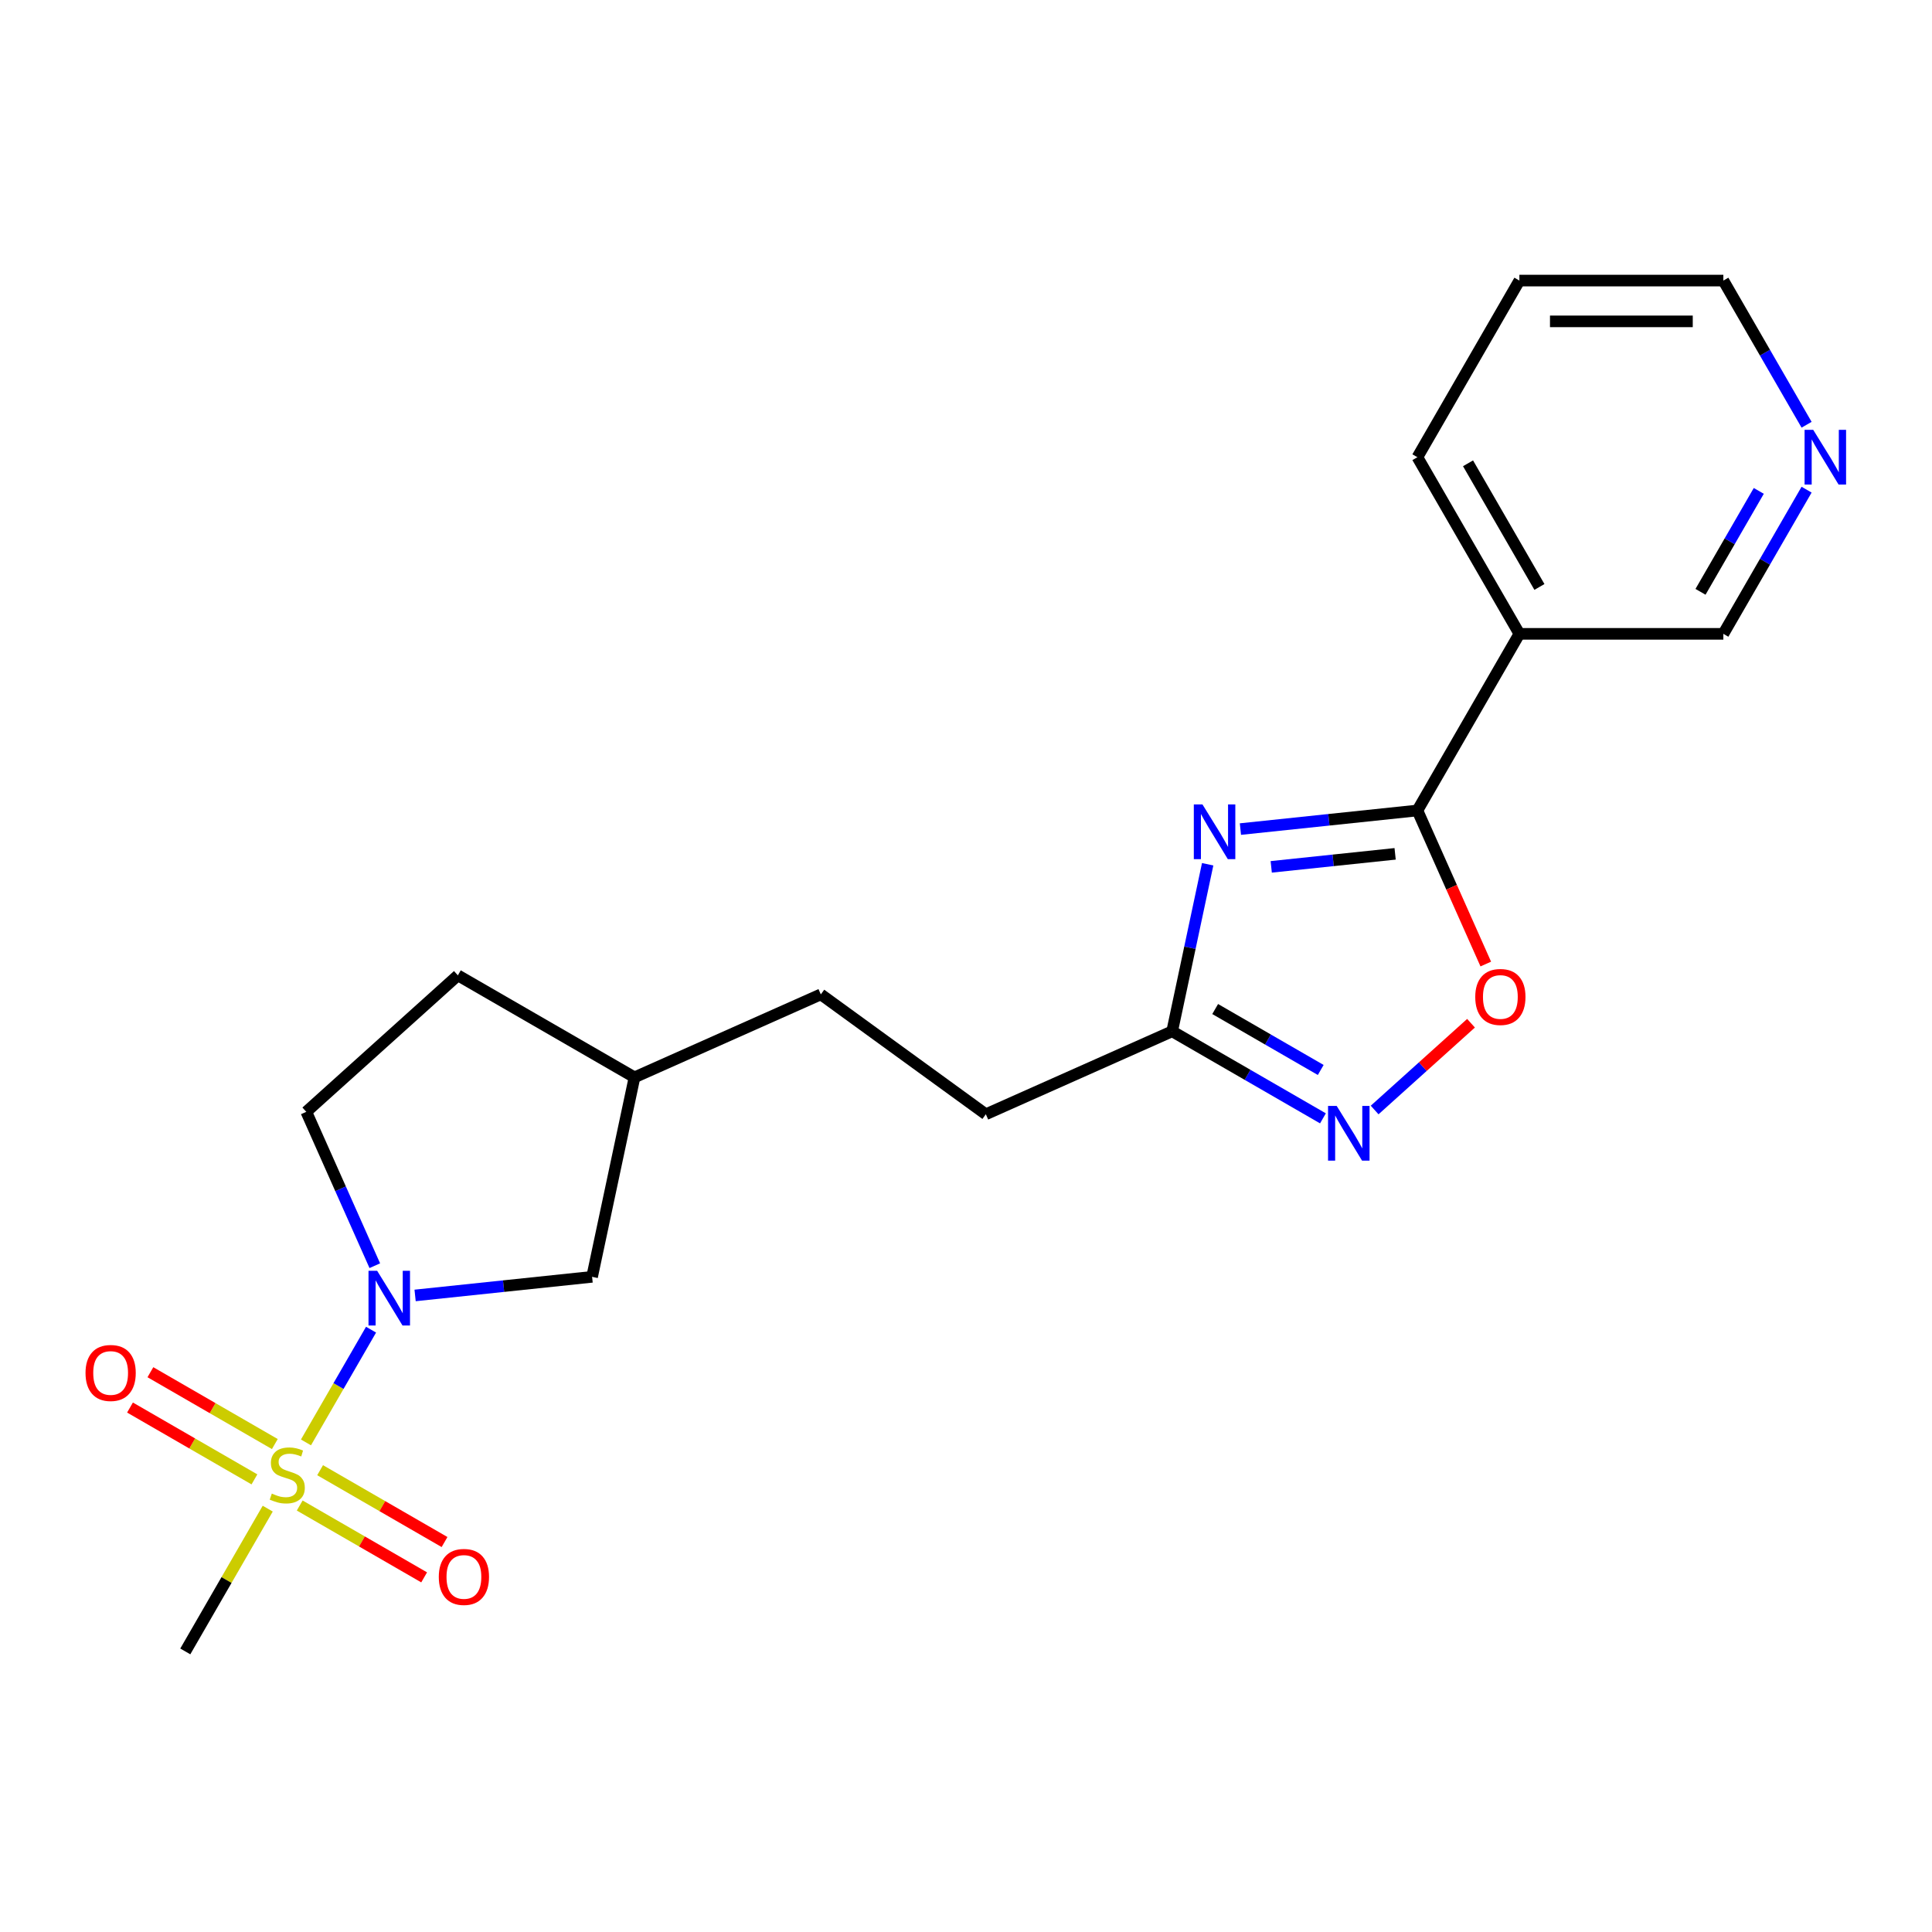 <?xml version='1.0' encoding='iso-8859-1'?>
<svg version='1.1' baseProfile='full'
              xmlns='http://www.w3.org/2000/svg'
                      xmlns:rdkit='http://www.rdkit.org/xml'
                      xmlns:xlink='http://www.w3.org/1999/xlink'
                  xml:space='preserve'
width='1000px' height='1000px' viewBox='0 0 1000 1000'>
<!-- END OF HEADER -->
<rect style='opacity:1.0;fill:#FFFFFF;stroke:none' width='1000' height='1000' x='0' y='0'> </rect>
<path class='bond-2' d='M 158.368,746.589 L 175.212,717.414' style='fill:none;fill-rule:evenodd;stroke:#CCCC00;stroke-width:6px;stroke-linecap:butt;stroke-linejoin:miter;stroke-opacity:1' />
<path class='bond-2' d='M 175.212,717.414 L 192.057,688.238' style='fill:none;fill-rule:evenodd;stroke:#0000FF;stroke-width:6px;stroke-linecap:butt;stroke-linejoin:miter;stroke-opacity:1' />
<path class='bond-7' d='M 155.133,779.257 L 187.335,797.85' style='fill:none;fill-rule:evenodd;stroke:#CCCC00;stroke-width:6px;stroke-linecap:butt;stroke-linejoin:miter;stroke-opacity:1' />
<path class='bond-7' d='M 187.335,797.85 L 219.538,816.442' style='fill:none;fill-rule:evenodd;stroke:#FF0000;stroke-width:6px;stroke-linecap:butt;stroke-linejoin:miter;stroke-opacity:1' />
<path class='bond-7' d='M 165.69,760.972 L 197.892,779.565' style='fill:none;fill-rule:evenodd;stroke:#CCCC00;stroke-width:6px;stroke-linecap:butt;stroke-linejoin:miter;stroke-opacity:1' />
<path class='bond-7' d='M 197.892,779.565 L 230.095,798.157' style='fill:none;fill-rule:evenodd;stroke:#FF0000;stroke-width:6px;stroke-linecap:butt;stroke-linejoin:miter;stroke-opacity:1' />
<path class='bond-8' d='M 142.251,747.44 L 110.048,728.848' style='fill:none;fill-rule:evenodd;stroke:#CCCC00;stroke-width:6px;stroke-linecap:butt;stroke-linejoin:miter;stroke-opacity:1' />
<path class='bond-8' d='M 110.048,728.848 L 77.846,710.255' style='fill:none;fill-rule:evenodd;stroke:#FF0000;stroke-width:6px;stroke-linecap:butt;stroke-linejoin:miter;stroke-opacity:1' />
<path class='bond-8' d='M 131.694,765.725 L 99.491,747.133' style='fill:none;fill-rule:evenodd;stroke:#CCCC00;stroke-width:6px;stroke-linecap:butt;stroke-linejoin:miter;stroke-opacity:1' />
<path class='bond-8' d='M 99.491,747.133 L 67.289,728.541' style='fill:none;fill-rule:evenodd;stroke:#FF0000;stroke-width:6px;stroke-linecap:butt;stroke-linejoin:miter;stroke-opacity:1' />
<path class='bond-12' d='M 138.577,780.868 L 117.242,817.821' style='fill:none;fill-rule:evenodd;stroke:#CCCC00;stroke-width:6px;stroke-linecap:butt;stroke-linejoin:miter;stroke-opacity:1' />
<path class='bond-12' d='M 117.242,817.821 L 95.907,854.774' style='fill:none;fill-rule:evenodd;stroke:#000000;stroke-width:6px;stroke-linecap:butt;stroke-linejoin:miter;stroke-opacity:1' />
<path class='bond-0' d='M 625.087,447.337 L 615.898,490.568' style='fill:none;fill-rule:evenodd;stroke:#0000FF;stroke-width:6px;stroke-linecap:butt;stroke-linejoin:miter;stroke-opacity:1' />
<path class='bond-0' d='M 615.898,490.568 L 606.709,533.8' style='fill:none;fill-rule:evenodd;stroke:#000000;stroke-width:6px;stroke-linecap:butt;stroke-linejoin:miter;stroke-opacity:1' />
<path class='bond-1' d='M 642.037,429.131 L 687.843,424.317' style='fill:none;fill-rule:evenodd;stroke:#0000FF;stroke-width:6px;stroke-linecap:butt;stroke-linejoin:miter;stroke-opacity:1' />
<path class='bond-1' d='M 687.843,424.317 L 733.649,419.503' style='fill:none;fill-rule:evenodd;stroke:#000000;stroke-width:6px;stroke-linecap:butt;stroke-linejoin:miter;stroke-opacity:1' />
<path class='bond-1' d='M 657.986,448.685 L 690.05,445.315' style='fill:none;fill-rule:evenodd;stroke:#0000FF;stroke-width:6px;stroke-linecap:butt;stroke-linejoin:miter;stroke-opacity:1' />
<path class='bond-1' d='M 690.05,445.315 L 722.114,441.945' style='fill:none;fill-rule:evenodd;stroke:#000000;stroke-width:6px;stroke-linecap:butt;stroke-linejoin:miter;stroke-opacity:1' />
<path class='bond-6' d='M 733.649,419.503 L 786.433,328.077' style='fill:none;fill-rule:evenodd;stroke:#000000;stroke-width:6px;stroke-linecap:butt;stroke-linejoin:miter;stroke-opacity:1' />
<path class='bond-22' d='M 733.649,419.503 L 751.343,459.244' style='fill:none;fill-rule:evenodd;stroke:#000000;stroke-width:6px;stroke-linecap:butt;stroke-linejoin:miter;stroke-opacity:1' />
<path class='bond-22' d='M 751.343,459.244 L 769.037,498.986' style='fill:none;fill-rule:evenodd;stroke:#FF0000;stroke-width:6px;stroke-linecap:butt;stroke-linejoin:miter;stroke-opacity:1' />
<path class='bond-9' d='M 214.856,670.517 L 260.662,665.702' style='fill:none;fill-rule:evenodd;stroke:#0000FF;stroke-width:6px;stroke-linecap:butt;stroke-linejoin:miter;stroke-opacity:1' />
<path class='bond-9' d='M 260.662,665.702 L 306.467,660.888' style='fill:none;fill-rule:evenodd;stroke:#000000;stroke-width:6px;stroke-linecap:butt;stroke-linejoin:miter;stroke-opacity:1' />
<path class='bond-10' d='M 193.997,655.124 L 176.267,615.302' style='fill:none;fill-rule:evenodd;stroke:#0000FF;stroke-width:6px;stroke-linecap:butt;stroke-linejoin:miter;stroke-opacity:1' />
<path class='bond-10' d='M 176.267,615.302 L 158.538,575.481' style='fill:none;fill-rule:evenodd;stroke:#000000;stroke-width:6px;stroke-linecap:butt;stroke-linejoin:miter;stroke-opacity:1' />
<path class='bond-3' d='M 684.755,578.86 L 645.732,556.33' style='fill:none;fill-rule:evenodd;stroke:#0000FF;stroke-width:6px;stroke-linecap:butt;stroke-linejoin:miter;stroke-opacity:1' />
<path class='bond-3' d='M 645.732,556.33 L 606.709,533.8' style='fill:none;fill-rule:evenodd;stroke:#000000;stroke-width:6px;stroke-linecap:butt;stroke-linejoin:miter;stroke-opacity:1' />
<path class='bond-3' d='M 683.605,553.816 L 656.289,538.045' style='fill:none;fill-rule:evenodd;stroke:#0000FF;stroke-width:6px;stroke-linecap:butt;stroke-linejoin:miter;stroke-opacity:1' />
<path class='bond-3' d='M 656.289,538.045 L 628.972,522.274' style='fill:none;fill-rule:evenodd;stroke:#000000;stroke-width:6px;stroke-linecap:butt;stroke-linejoin:miter;stroke-opacity:1' />
<path class='bond-4' d='M 711.513,574.538 L 736.456,552.08' style='fill:none;fill-rule:evenodd;stroke:#0000FF;stroke-width:6px;stroke-linecap:butt;stroke-linejoin:miter;stroke-opacity:1' />
<path class='bond-4' d='M 736.456,552.08 L 761.398,529.621' style='fill:none;fill-rule:evenodd;stroke:#FF0000;stroke-width:6px;stroke-linecap:butt;stroke-linejoin:miter;stroke-opacity:1' />
<path class='bond-5' d='M 606.709,533.8 L 510.266,576.739' style='fill:none;fill-rule:evenodd;stroke:#000000;stroke-width:6px;stroke-linecap:butt;stroke-linejoin:miter;stroke-opacity:1' />
<path class='bond-14' d='M 786.433,328.077 L 892.003,328.077' style='fill:none;fill-rule:evenodd;stroke:#000000;stroke-width:6px;stroke-linecap:butt;stroke-linejoin:miter;stroke-opacity:1' />
<path class='bond-18' d='M 786.433,328.077 L 733.649,236.651' style='fill:none;fill-rule:evenodd;stroke:#000000;stroke-width:6px;stroke-linecap:butt;stroke-linejoin:miter;stroke-opacity:1' />
<path class='bond-18' d='M 796.801,303.806 L 759.851,239.808' style='fill:none;fill-rule:evenodd;stroke:#000000;stroke-width:6px;stroke-linecap:butt;stroke-linejoin:miter;stroke-opacity:1' />
<path class='bond-15' d='M 306.467,660.888 L 328.417,557.626' style='fill:none;fill-rule:evenodd;stroke:#000000;stroke-width:6px;stroke-linecap:butt;stroke-linejoin:miter;stroke-opacity:1' />
<path class='bond-16' d='M 158.538,575.481 L 236.991,504.841' style='fill:none;fill-rule:evenodd;stroke:#000000;stroke-width:6px;stroke-linecap:butt;stroke-linejoin:miter;stroke-opacity:1' />
<path class='bond-11' d='M 935.088,253.451 L 913.545,290.764' style='fill:none;fill-rule:evenodd;stroke:#0000FF;stroke-width:6px;stroke-linecap:butt;stroke-linejoin:miter;stroke-opacity:1' />
<path class='bond-11' d='M 913.545,290.764 L 892.003,328.077' style='fill:none;fill-rule:evenodd;stroke:#000000;stroke-width:6px;stroke-linecap:butt;stroke-linejoin:miter;stroke-opacity:1' />
<path class='bond-11' d='M 910.34,254.088 L 895.26,280.207' style='fill:none;fill-rule:evenodd;stroke:#0000FF;stroke-width:6px;stroke-linecap:butt;stroke-linejoin:miter;stroke-opacity:1' />
<path class='bond-11' d='M 895.26,280.207 L 880.18,306.326' style='fill:none;fill-rule:evenodd;stroke:#000000;stroke-width:6px;stroke-linecap:butt;stroke-linejoin:miter;stroke-opacity:1' />
<path class='bond-23' d='M 935.088,219.852 L 913.545,182.539' style='fill:none;fill-rule:evenodd;stroke:#0000FF;stroke-width:6px;stroke-linecap:butt;stroke-linejoin:miter;stroke-opacity:1' />
<path class='bond-23' d='M 913.545,182.539 L 892.003,145.226' style='fill:none;fill-rule:evenodd;stroke:#000000;stroke-width:6px;stroke-linecap:butt;stroke-linejoin:miter;stroke-opacity:1' />
<path class='bond-13' d='M 510.266,576.739 L 424.859,514.687' style='fill:none;fill-rule:evenodd;stroke:#000000;stroke-width:6px;stroke-linecap:butt;stroke-linejoin:miter;stroke-opacity:1' />
<path class='bond-17' d='M 328.417,557.626 L 424.859,514.687' style='fill:none;fill-rule:evenodd;stroke:#000000;stroke-width:6px;stroke-linecap:butt;stroke-linejoin:miter;stroke-opacity:1' />
<path class='bond-21' d='M 328.417,557.626 L 236.991,504.841' style='fill:none;fill-rule:evenodd;stroke:#000000;stroke-width:6px;stroke-linecap:butt;stroke-linejoin:miter;stroke-opacity:1' />
<path class='bond-20' d='M 733.649,236.651 L 786.433,145.226' style='fill:none;fill-rule:evenodd;stroke:#000000;stroke-width:6px;stroke-linecap:butt;stroke-linejoin:miter;stroke-opacity:1' />
<path class='bond-19' d='M 892.003,145.226 L 786.433,145.226' style='fill:none;fill-rule:evenodd;stroke:#000000;stroke-width:6px;stroke-linecap:butt;stroke-linejoin:miter;stroke-opacity:1' />
<path class='bond-19' d='M 876.167,166.339 L 802.269,166.339' style='fill:none;fill-rule:evenodd;stroke:#000000;stroke-width:6px;stroke-linecap:butt;stroke-linejoin:miter;stroke-opacity:1' />
<path  class='atom-0' d='M 140.692 773.069
Q 141.012 773.189, 142.332 773.749
Q 143.652 774.309, 145.092 774.669
Q 146.572 774.989, 148.012 774.989
Q 150.692 774.989, 152.252 773.709
Q 153.812 772.389, 153.812 770.109
Q 153.812 768.549, 153.012 767.589
Q 152.252 766.629, 151.052 766.109
Q 149.852 765.589, 147.852 764.989
Q 145.332 764.229, 143.812 763.509
Q 142.332 762.789, 141.252 761.269
Q 140.212 759.749, 140.212 757.189
Q 140.212 753.629, 142.612 751.429
Q 145.052 749.229, 149.852 749.229
Q 153.132 749.229, 156.852 750.789
L 155.932 753.869
Q 152.532 752.469, 149.972 752.469
Q 147.212 752.469, 145.692 753.629
Q 144.172 754.749, 144.212 756.709
Q 144.212 758.229, 144.972 759.149
Q 145.772 760.069, 146.892 760.589
Q 148.052 761.109, 149.972 761.709
Q 152.532 762.509, 154.052 763.309
Q 155.572 764.109, 156.652 765.749
Q 157.772 767.349, 157.772 770.109
Q 157.772 774.029, 155.132 776.149
Q 152.532 778.229, 148.172 778.229
Q 145.652 778.229, 143.732 777.669
Q 141.852 777.149, 139.612 776.229
L 140.692 773.069
' fill='#CCCC00'/>
<path  class='atom-1' d='M 622.398 416.378
L 631.678 431.378
Q 632.598 432.858, 634.078 435.538
Q 635.558 438.218, 635.638 438.378
L 635.638 416.378
L 639.398 416.378
L 639.398 444.698
L 635.518 444.698
L 625.558 428.298
Q 624.398 426.378, 623.158 424.178
Q 621.958 421.978, 621.598 421.298
L 621.598 444.698
L 617.918 444.698
L 617.918 416.378
L 622.398 416.378
' fill='#0000FF'/>
<path  class='atom-3' d='M 195.217 657.763
L 204.497 672.763
Q 205.417 674.243, 206.897 676.923
Q 208.377 679.603, 208.457 679.763
L 208.457 657.763
L 212.217 657.763
L 212.217 686.083
L 208.337 686.083
L 198.377 669.683
Q 197.217 667.763, 195.977 665.563
Q 194.777 663.363, 194.417 662.683
L 194.417 686.083
L 190.737 686.083
L 190.737 657.763
L 195.217 657.763
' fill='#0000FF'/>
<path  class='atom-4' d='M 691.874 572.425
L 701.154 587.425
Q 702.074 588.905, 703.554 591.585
Q 705.034 594.265, 705.114 594.425
L 705.114 572.425
L 708.874 572.425
L 708.874 600.745
L 704.994 600.745
L 695.034 584.345
Q 693.874 582.425, 692.634 580.225
Q 691.434 578.025, 691.074 577.345
L 691.074 600.745
L 687.394 600.745
L 687.394 572.425
L 691.874 572.425
' fill='#0000FF'/>
<path  class='atom-5' d='M 763.588 516.025
Q 763.588 509.225, 766.948 505.425
Q 770.308 501.625, 776.588 501.625
Q 782.868 501.625, 786.228 505.425
Q 789.588 509.225, 789.588 516.025
Q 789.588 522.905, 786.188 526.825
Q 782.788 530.705, 776.588 530.705
Q 770.348 530.705, 766.948 526.825
Q 763.588 522.945, 763.588 516.025
M 776.588 527.505
Q 780.908 527.505, 783.228 524.625
Q 785.588 521.705, 785.588 516.025
Q 785.588 510.465, 783.228 507.665
Q 780.908 504.825, 776.588 504.825
Q 772.268 504.825, 769.908 507.625
Q 767.588 510.425, 767.588 516.025
Q 767.588 521.745, 769.908 524.625
Q 772.268 527.505, 776.588 527.505
' fill='#FF0000'/>
<path  class='atom-8' d='M 227.118 816.213
Q 227.118 809.413, 230.478 805.613
Q 233.838 801.813, 240.118 801.813
Q 246.398 801.813, 249.758 805.613
Q 253.118 809.413, 253.118 816.213
Q 253.118 823.093, 249.718 827.013
Q 246.318 830.893, 240.118 830.893
Q 233.878 830.893, 230.478 827.013
Q 227.118 823.133, 227.118 816.213
M 240.118 827.693
Q 244.438 827.693, 246.758 824.813
Q 249.118 821.893, 249.118 816.213
Q 249.118 810.653, 246.758 807.853
Q 244.438 805.013, 240.118 805.013
Q 235.798 805.013, 233.438 807.813
Q 231.118 810.613, 231.118 816.213
Q 231.118 821.933, 233.438 824.813
Q 235.798 827.693, 240.118 827.693
' fill='#FF0000'/>
<path  class='atom-9' d='M 44.266 710.644
Q 44.266 703.844, 47.626 700.044
Q 50.986 696.244, 57.266 696.244
Q 63.546 696.244, 66.906 700.044
Q 70.266 703.844, 70.266 710.644
Q 70.266 717.524, 66.866 721.444
Q 63.466 725.324, 57.266 725.324
Q 51.026 725.324, 47.626 721.444
Q 44.266 717.564, 44.266 710.644
M 57.266 722.124
Q 61.586 722.124, 63.906 719.244
Q 66.266 716.324, 66.266 710.644
Q 66.266 705.084, 63.906 702.284
Q 61.586 699.444, 57.266 699.444
Q 52.946 699.444, 50.586 702.244
Q 48.266 705.044, 48.266 710.644
Q 48.266 716.364, 50.586 719.244
Q 52.946 722.124, 57.266 722.124
' fill='#FF0000'/>
<path  class='atom-12' d='M 938.527 222.491
L 947.807 237.491
Q 948.727 238.971, 950.207 241.651
Q 951.687 244.331, 951.767 244.491
L 951.767 222.491
L 955.527 222.491
L 955.527 250.811
L 951.647 250.811
L 941.687 234.411
Q 940.527 232.491, 939.287 230.291
Q 938.087 228.091, 937.727 227.411
L 937.727 250.811
L 934.047 250.811
L 934.047 222.491
L 938.527 222.491
' fill='#0000FF'/>
</svg>
